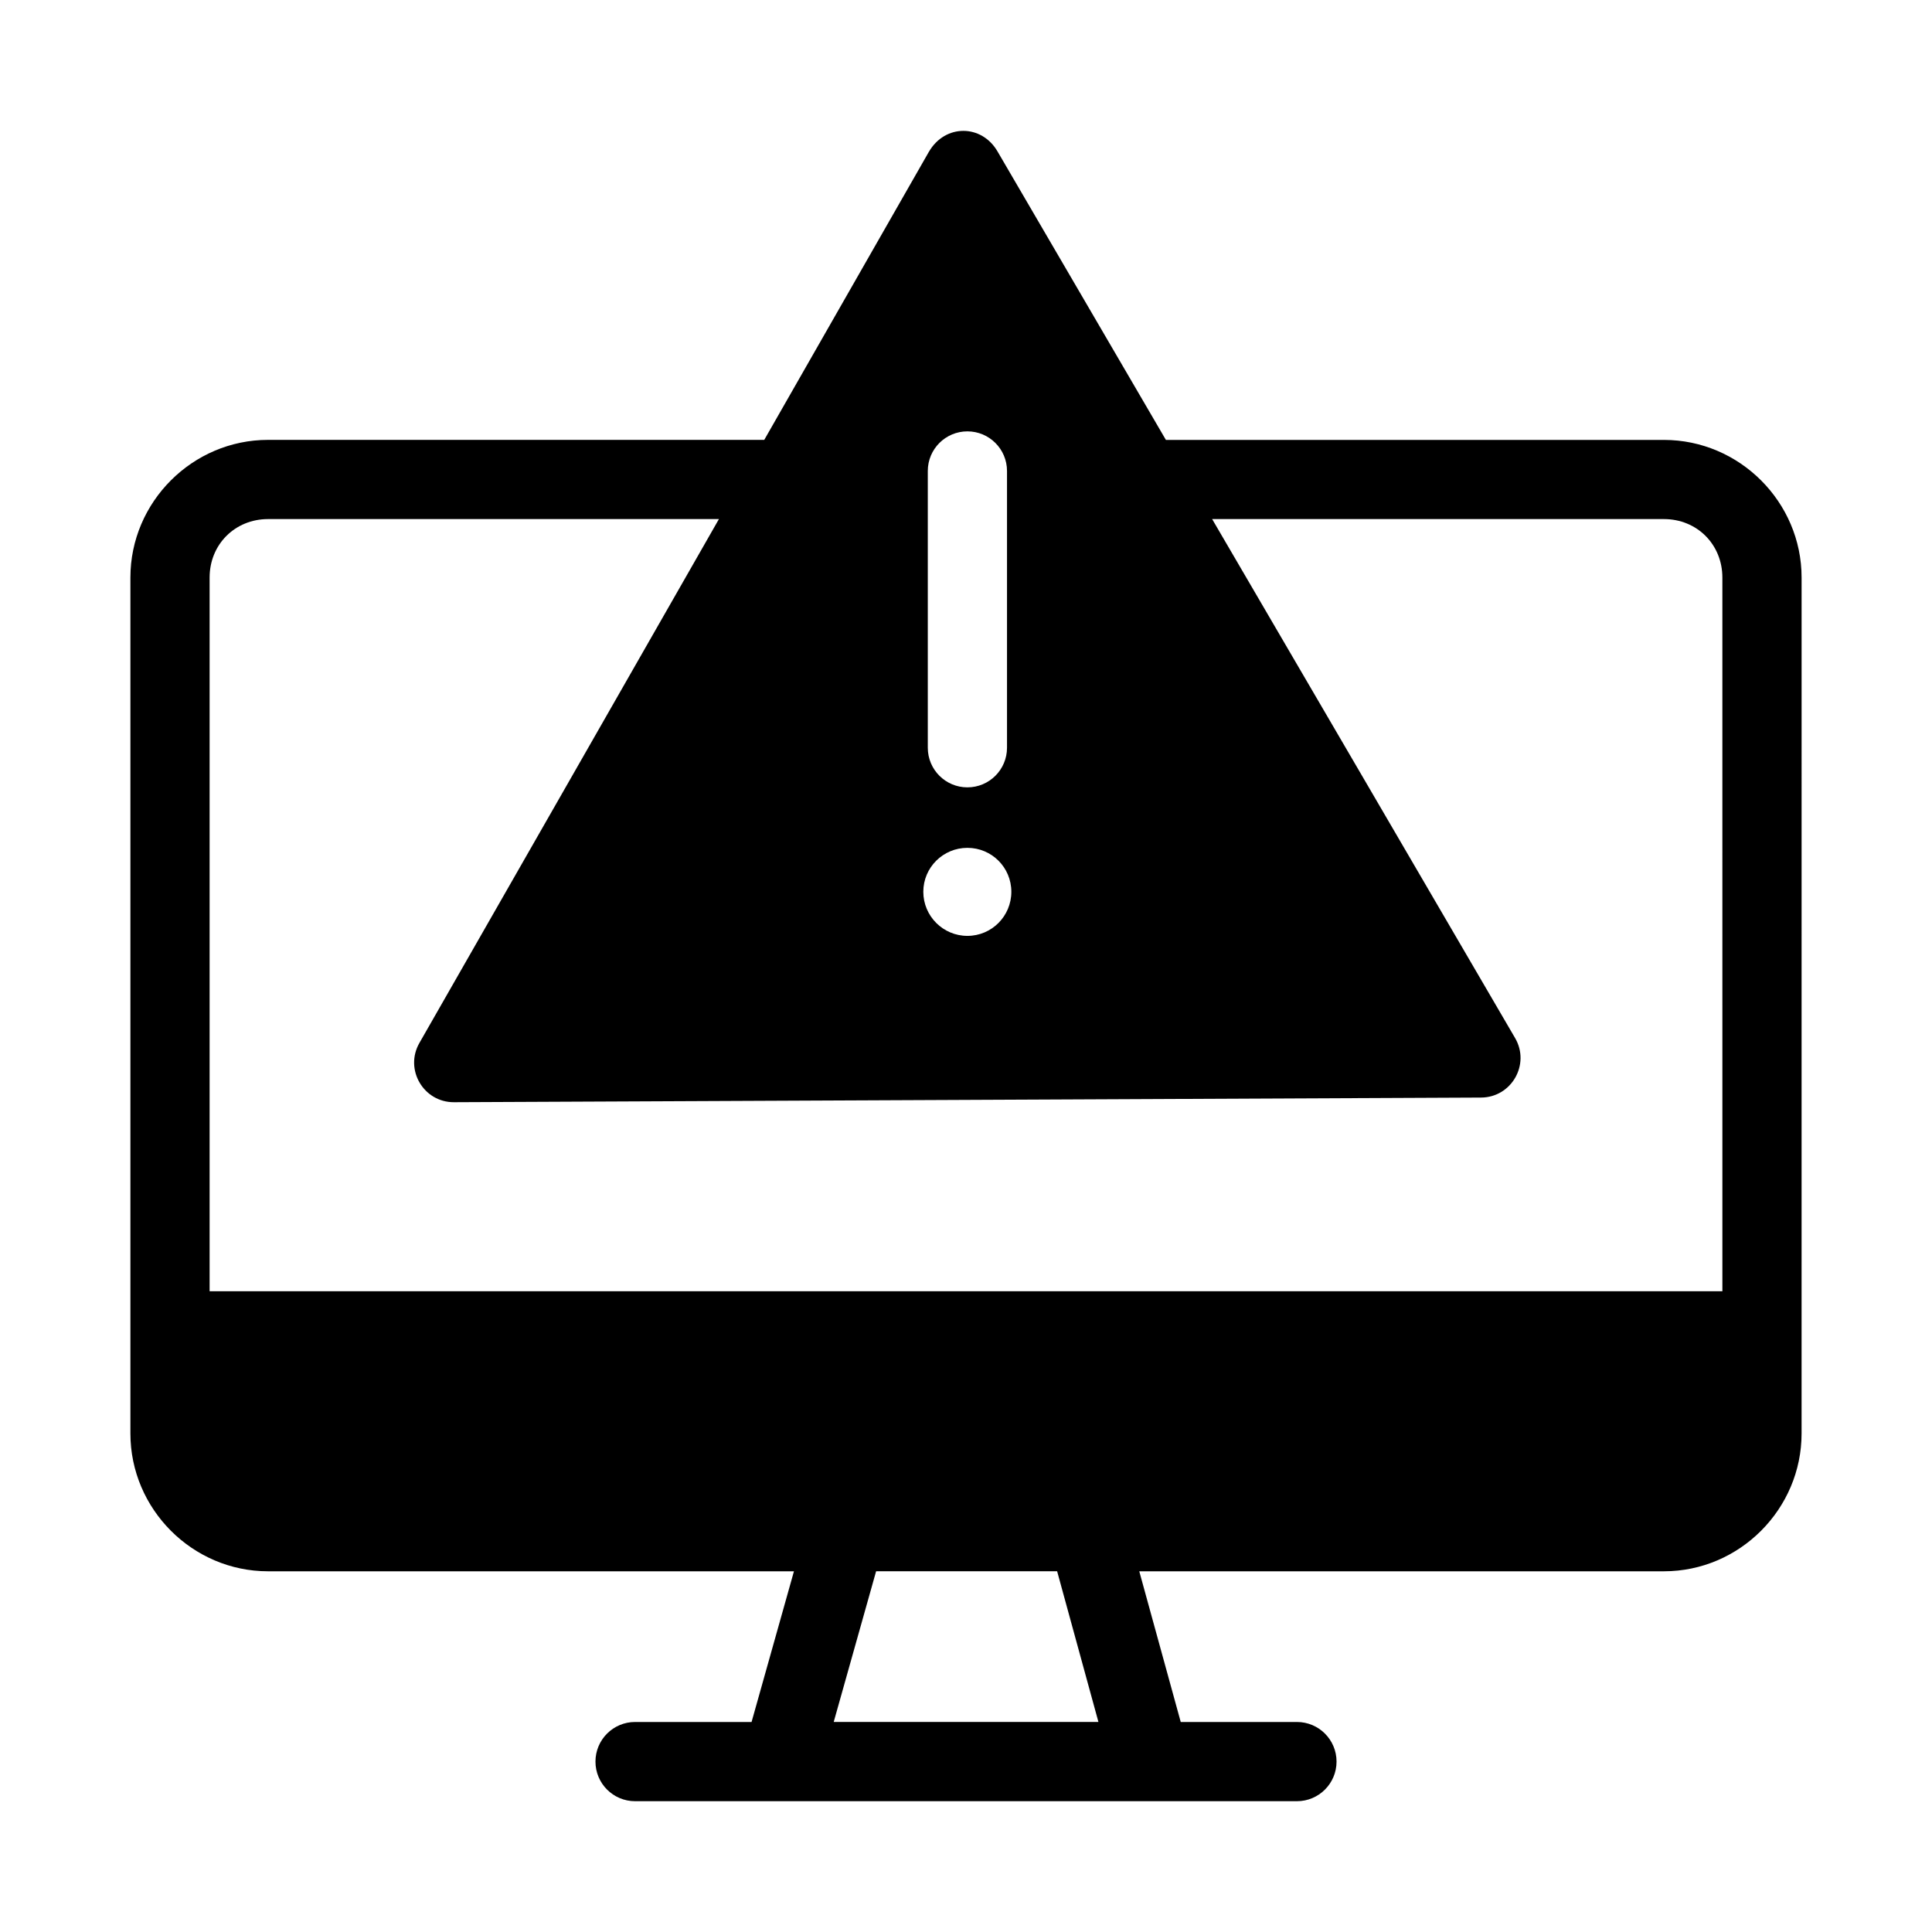 <?xml version="1.0" encoding="UTF-8"?>
<!-- Uploaded to: SVG Repo, www.svgrepo.com, Generator: SVG Repo Mixer Tools -->
<svg fill="#000000" width="800px" height="800px" version="1.1" viewBox="144 144 512 512" xmlns="http://www.w3.org/2000/svg">
 <path d="m390.16 184.23-43.625 76.34h-131.49c-20.035 0-36.488 16.457-36.488 36.488v226.82c0 20.035 16.434 36.531 36.488 36.531h139.36l-11.234 39.934h-30.871c-5.797 0-10.496 4.699-10.496 10.496s4.699 10.496 10.496 10.496h175.4c5.797 0 10.496-4.699 10.496-10.496s-4.699-10.496-10.496-10.496h-30.793l-10.988-39.934h139.03c20.055 0 36.488-16.496 36.488-36.531l0.004-226.81c0-20.035-16.457-36.488-36.488-36.488h-131.98l-44.609-76.426c-4.199-7.273-13.914-7.348-18.203 0.082zm10.211 74.086c5.797 0 10.496 4.699 10.496 10.496v73.348c0 5.797-4.699 10.496-10.496 10.496s-10.496-4.699-10.496-10.496v-73.348c0-5.797 4.699-10.496 10.496-10.496zm-185.32 23.246h119.47c-26.438 46.289-52.914 92.555-79.375 138.83-4.019 7.023 1.09 15.758 9.184 15.703 90.719-0.41 181.44-0.82 272.16-1.23 8.086-0.035 13.098-8.809 9.02-15.785-26.766-45.836-53.484-91.699-80.281-137.52h119.72c8.781 0 15.496 6.719 15.496 15.5l0.004 189.13h-400.9v-189.13c0-8.781 6.719-15.496 15.496-15.5zm185.32 87.125c6.445 0 11.645 5.199 11.645 11.645s-5.199 11.684-11.645 11.684c-6.445 0-11.684-5.238-11.684-11.684s5.238-11.645 11.684-11.645zm-24.191 191.71h47.969l10.945 39.934h-70.152z"/>
</svg>